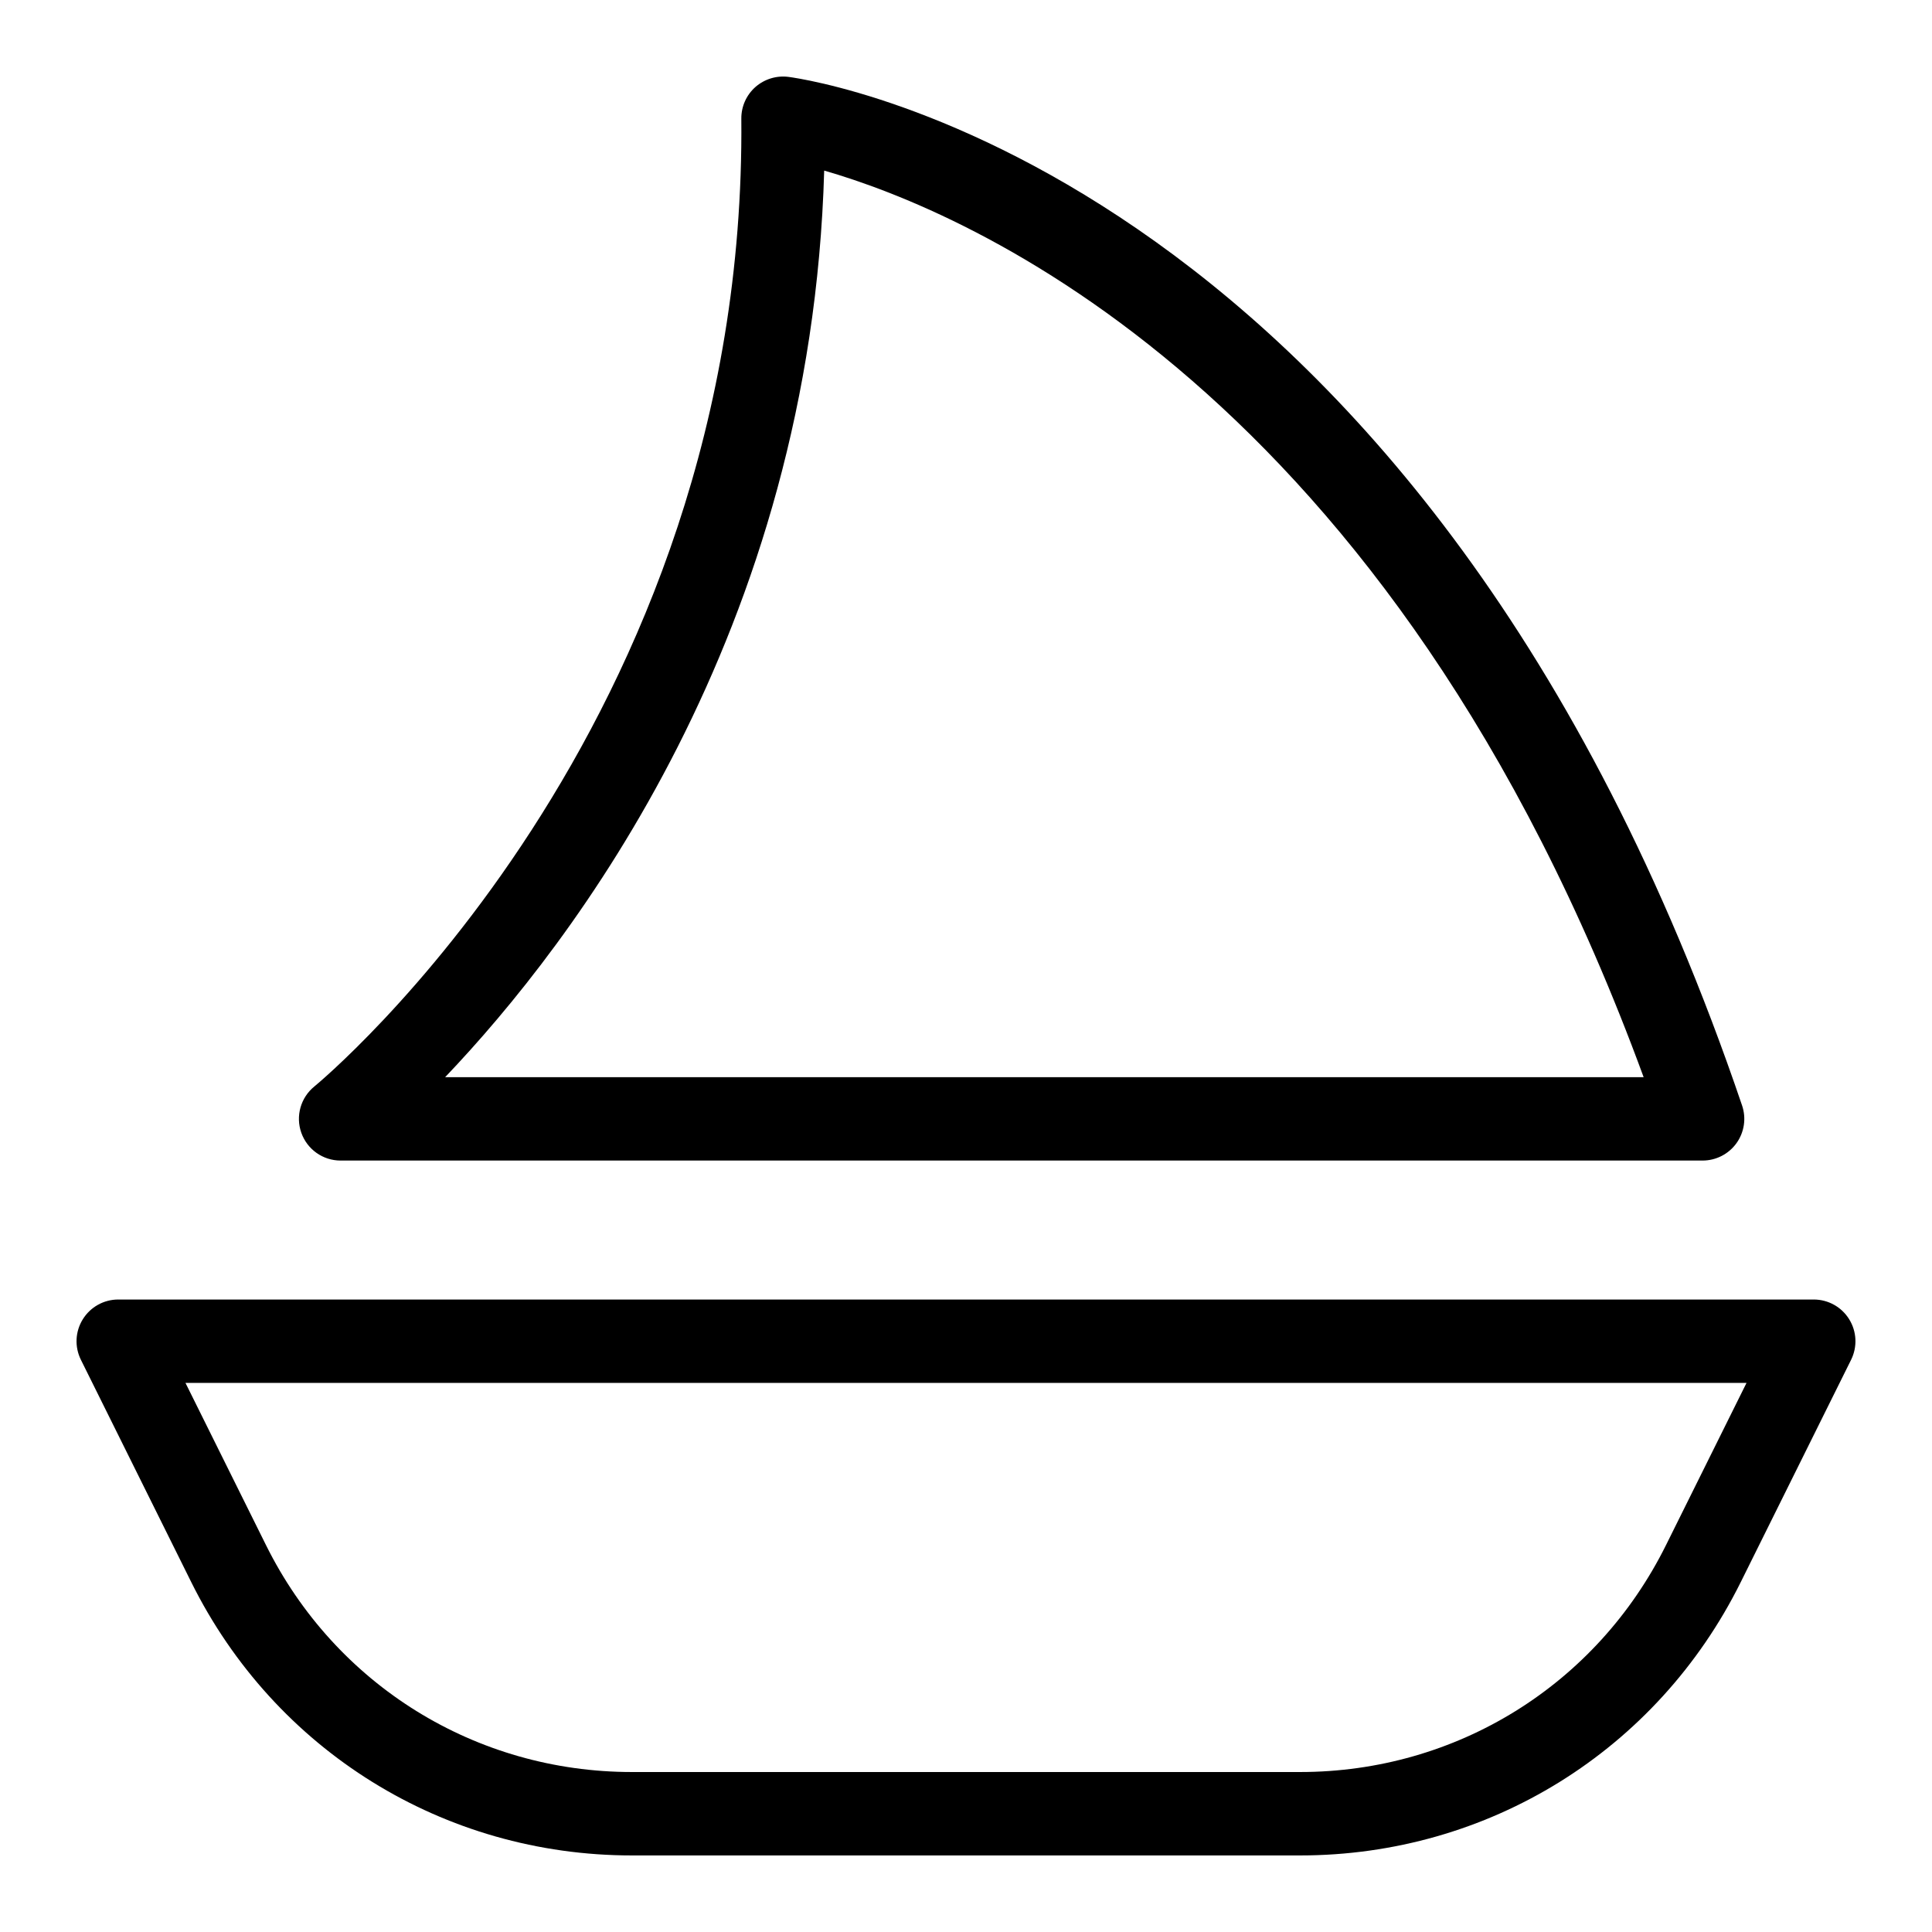 <?xml version="1.0" encoding="UTF-8"?>
<!-- The Best Svg Icon site in the world: iconSvg.co, Visit us! https://iconsvg.co -->
<svg fill="#000000" width="800px" height="800px" version="1.1" viewBox="144 144 512 512" xmlns="http://www.w3.org/2000/svg">
 <g>
  <path d="m488.52 635.71h-177.04c-49.863 0-94.617-27.754-116.79-72.418l-29.254-58.941c-1.699-3.426-1.512-7.488 0.512-10.734 2.016-3.25 5.559-5.231 9.387-5.231h449.33c3.828 0 7.375 1.977 9.387 5.231 2.019 3.246 2.207 7.309 0.512 10.734l-29.254 58.941c-22.176 44.664-66.926 72.418-116.79 72.418zm-295.37-125.23 21.336 42.98c18.406 37.098 55.578 60.145 96.988 60.145h177.05c41.414 0 78.582-23.047 96.988-60.145l21.336-42.98z"/>
  <path d="m595.2 451.56h-360.94c-4.684 0-8.848-2.949-10.41-7.367-1.562-4.41-0.172-9.328 3.469-12.277 1.145-0.93 114.6-94.715 113.14-256.48-0.027-3.199 1.332-6.25 3.727-8.375 2.41-2.113 5.609-3.094 8.77-2.684 6.84 0.898 168.6 24.926 252.71 272.58 1.152 3.375 0.598 7.094-1.477 9.992-2.078 2.891-5.422 4.609-8.984 4.609zm-333.23-22.102h317.61c-66.98-182.73-179.83-229.51-217.16-240.25-3.477 122.5-66.648 204.8-100.45 240.25z"/>
 </g>
</svg>